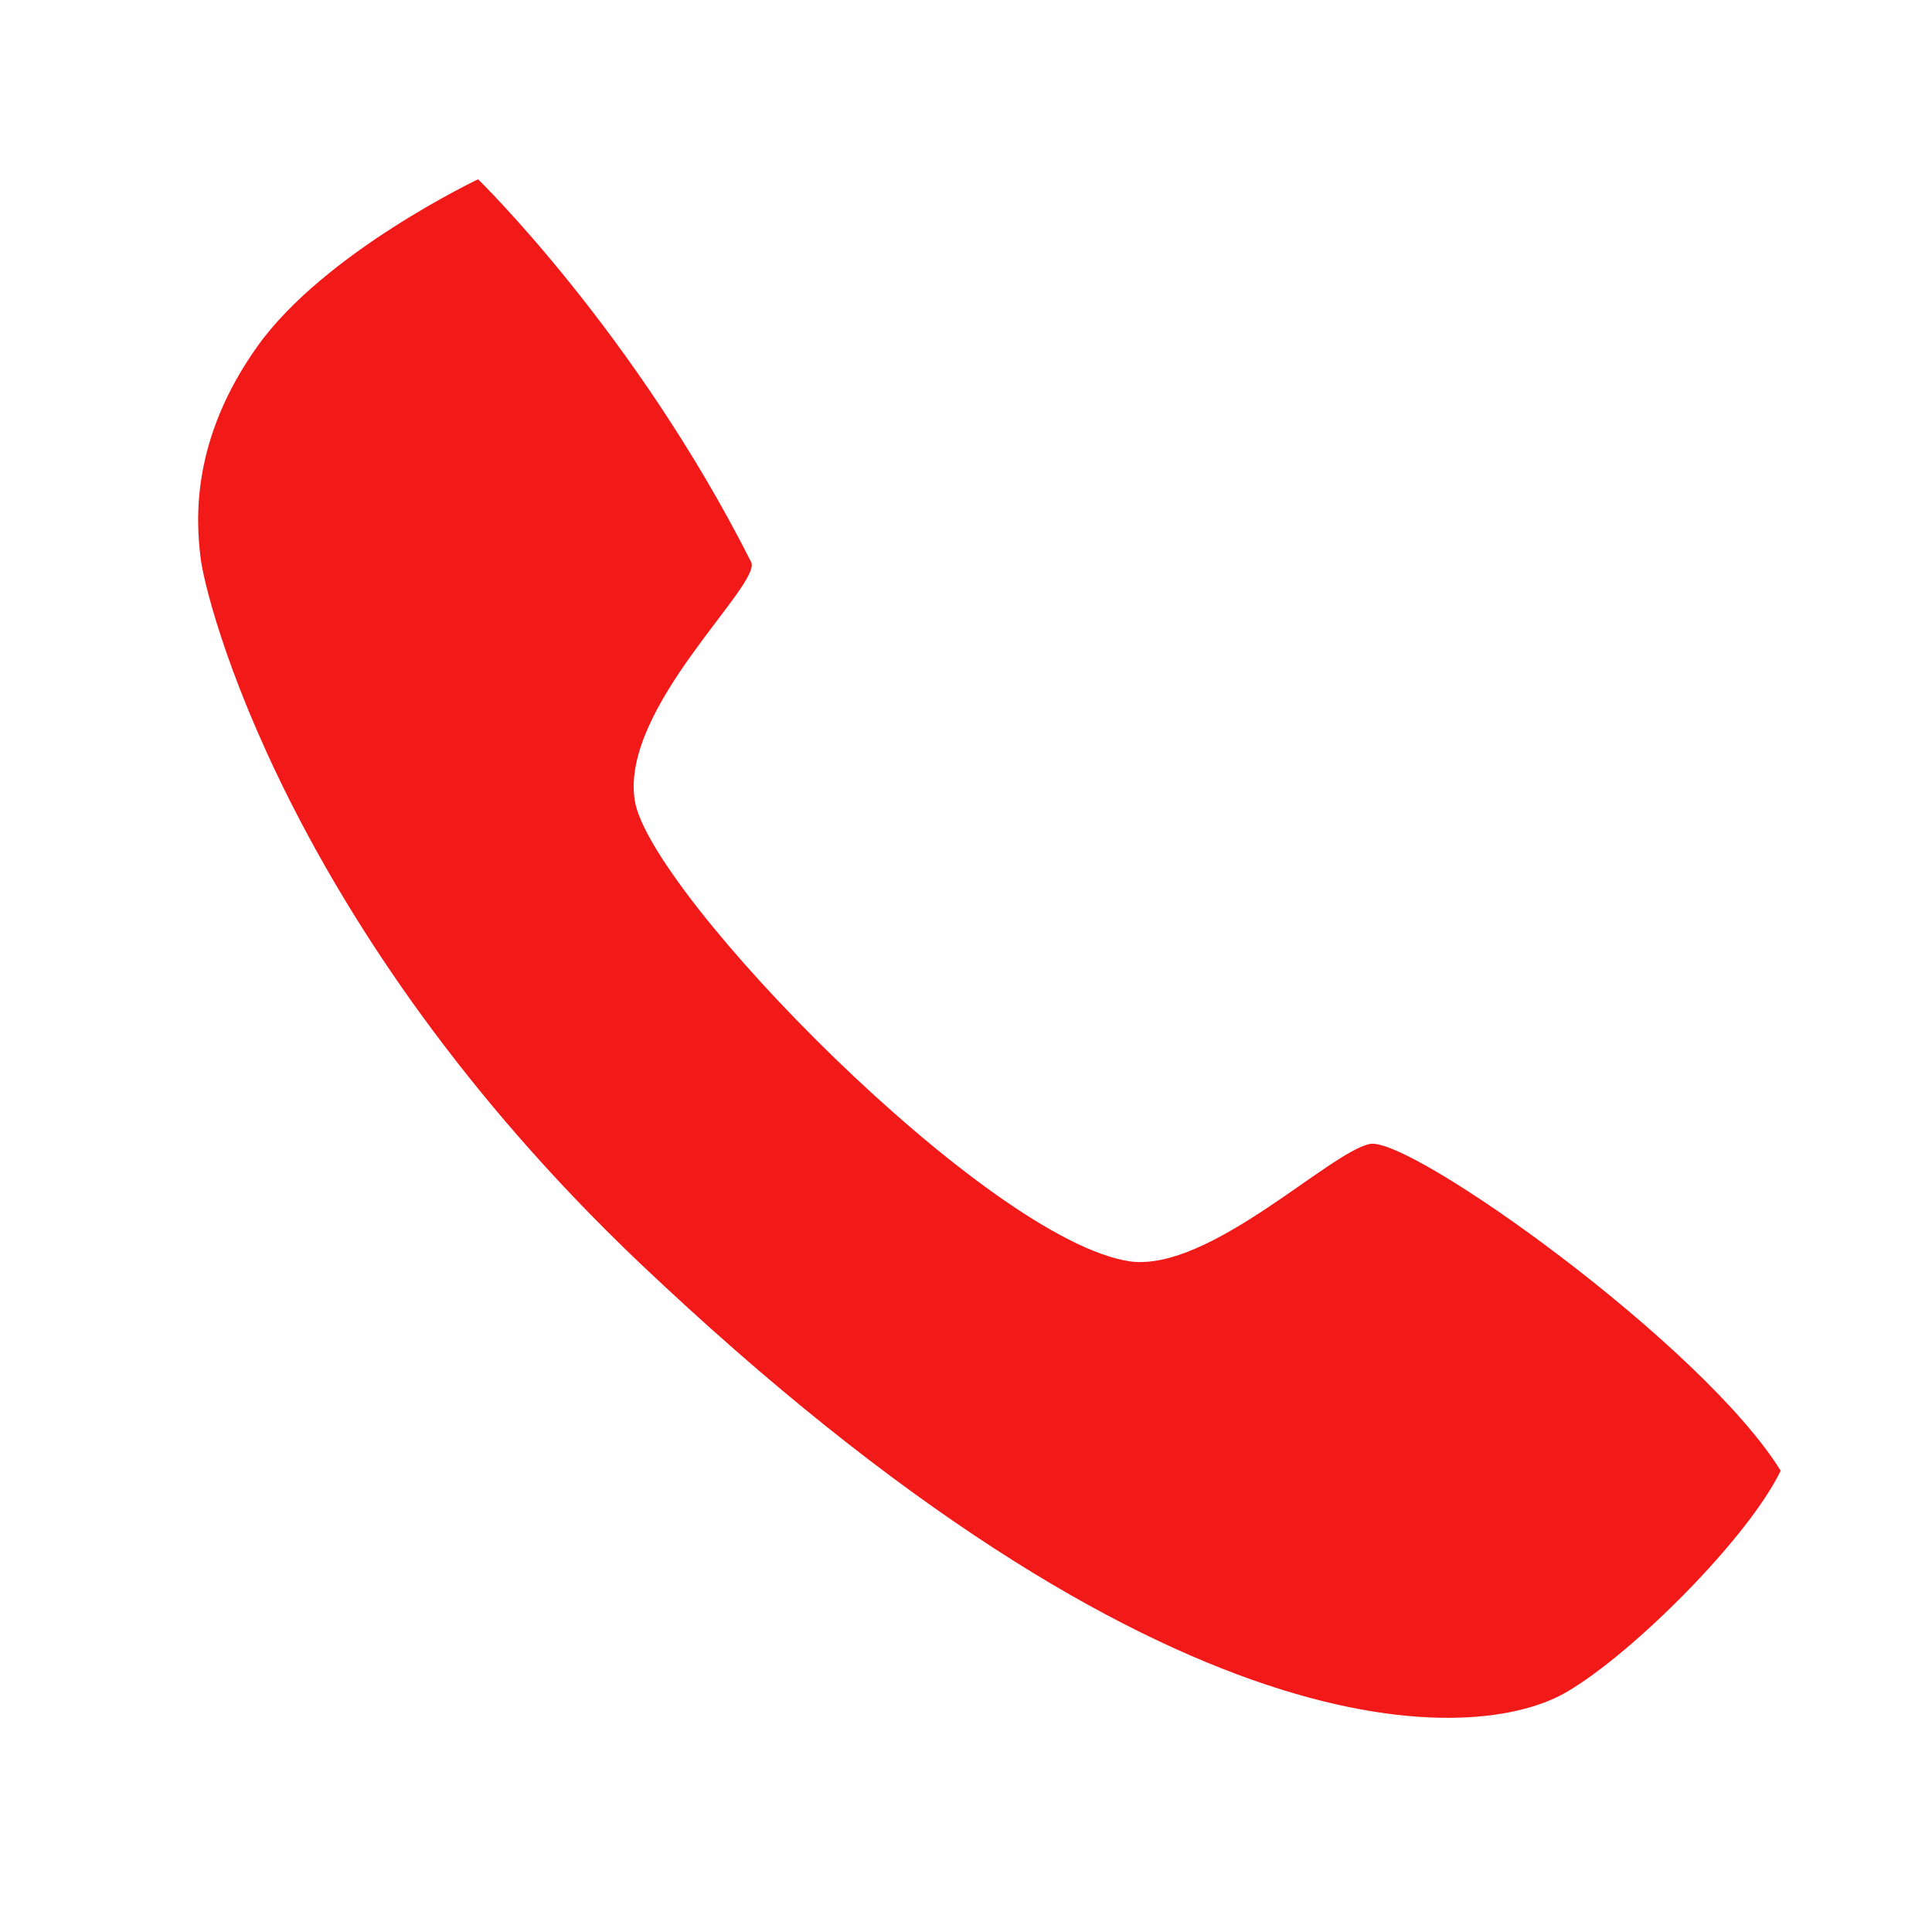 <?xml version="1.0" encoding="utf-8"?>
<!-- Generator: Adobe Illustrator 16.0.0, SVG Export Plug-In . SVG Version: 6.00 Build 0)  -->
<!DOCTYPE svg PUBLIC "-//W3C//DTD SVG 1.1//EN" "http://www.w3.org/Graphics/SVG/1.1/DTD/svg11.dtd">
<svg version="1.1" id="图层_1" xmlns="http://www.w3.org/2000/svg" xmlns:xlink="http://www.w3.org/1999/xlink" x="0px" y="0px"
	 width="200px" height="200px" viewBox="0 0 200 200" enable-background="new 0 0 200 200" xml:space="preserve">
<path fill="#F21919" d="M49.491,18.56c0,0-15.871,7.53-22.822,17.261c-6.951,9.731-6.371,18.072-5.908,21.896
	c0.463,4.17,8.804,38.113,45.412,72.983c54.563,51.783,86.769,50.046,96.152,44.369c6.835-4.055,18.651-15.871,22.011-22.822
	c-8.109-13.09-38.345-34.637-42.516-33.826c-4.17,0.811-16.566,13.206-24.791,12.164c-14.713-2.086-49.814-38.114-51.32-47.729
	s13.207-22.358,12.048-24.676C65.709,34.315,49.491,18.56,49.491,18.56z"/>
</svg>
